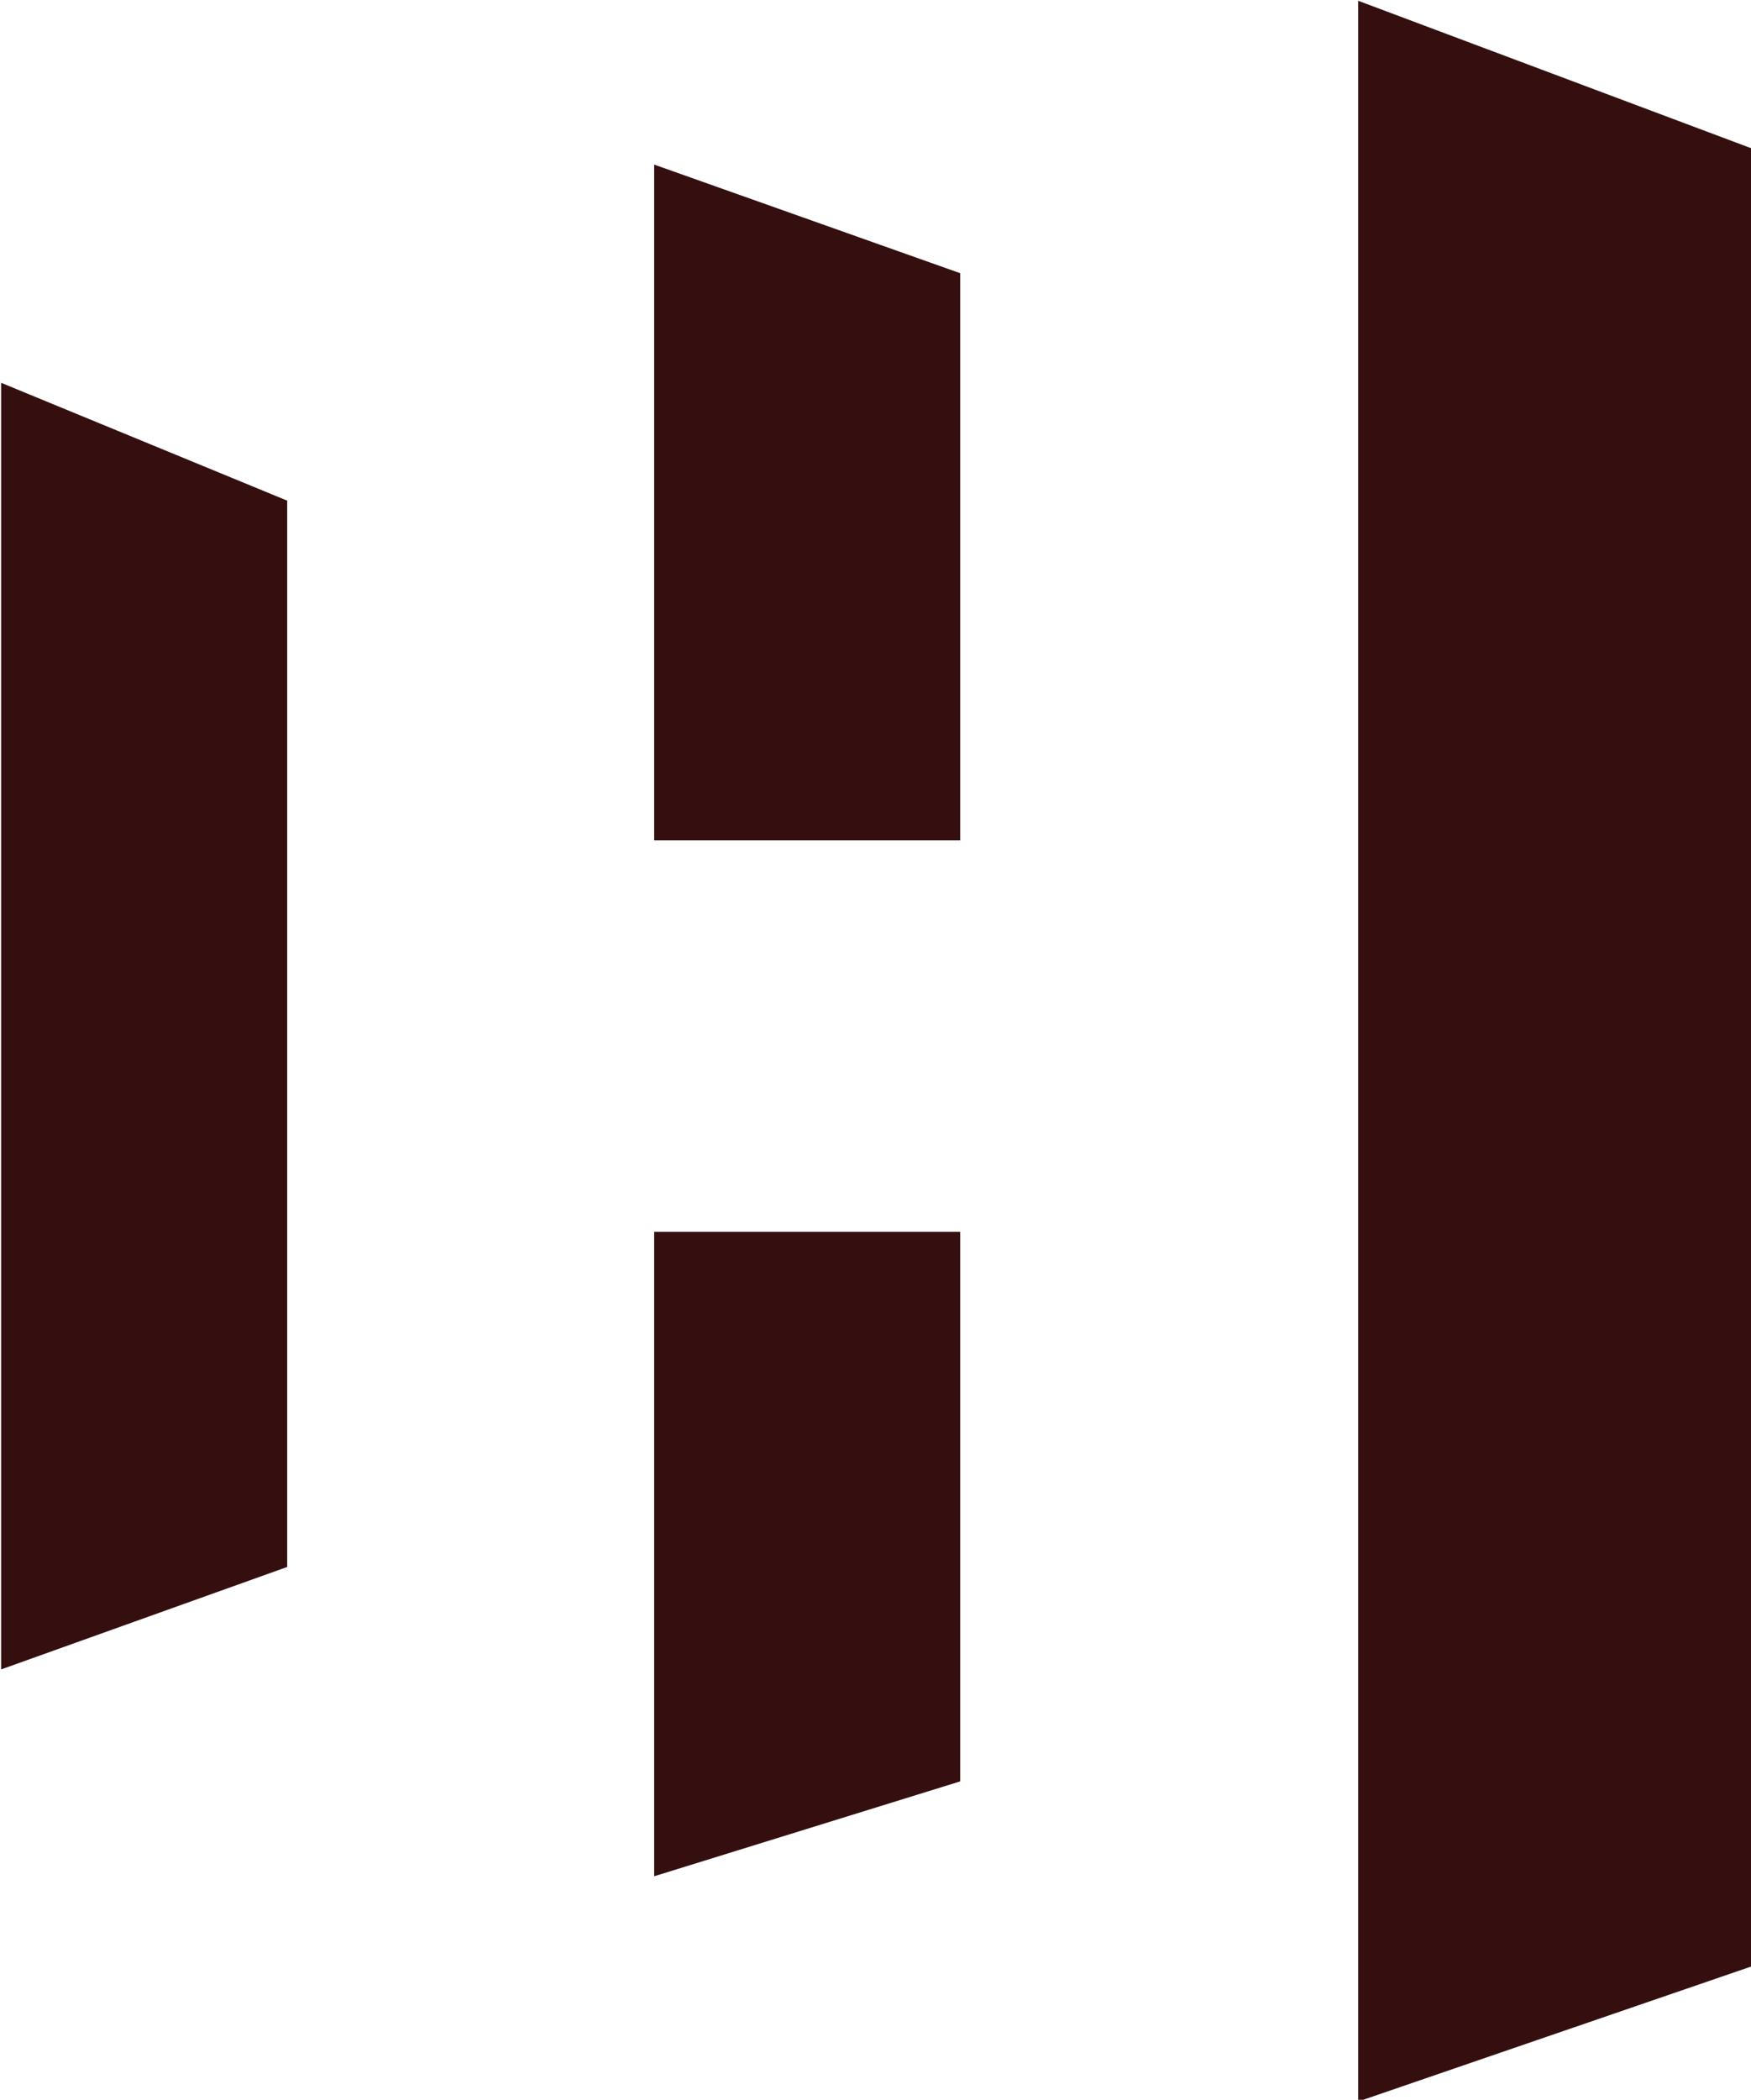 <svg xmlns="http://www.w3.org/2000/svg" xmlns:xlink="http://www.w3.org/1999/xlink" xmlns:serif="http://www.serif.com/" width="100%" height="100%" viewBox="0 0 302 362" xml:space="preserve" style="fill-rule:evenodd;clip-rule:evenodd;stroke-linejoin:round;stroke-miterlimit:2;">    <g transform="matrix(1,0,0,1,-439.756,-2108.98)">        <g transform="matrix(0.501,0,0,0.559,16.161,1886.25)">            <path d="M944.372,881.7L944.372,552.847L845.883,516.502L845.883,913.3L944.372,881.7ZM1448.39,444.173L1313.07,398.682L1313.07,1046.56L1448.39,1004.92L1448.39,444.173ZM1176.05,778.368L1070.7,778.368L1070.7,977.096L1176.05,947.834L1176.05,778.368ZM1070.7,449.205L1070.7,657.609L1176.05,657.609L1176.05,482.701L1070.7,449.205Z" style="fill:rgb(53,15,16);"></path>        </g>    </g></svg>